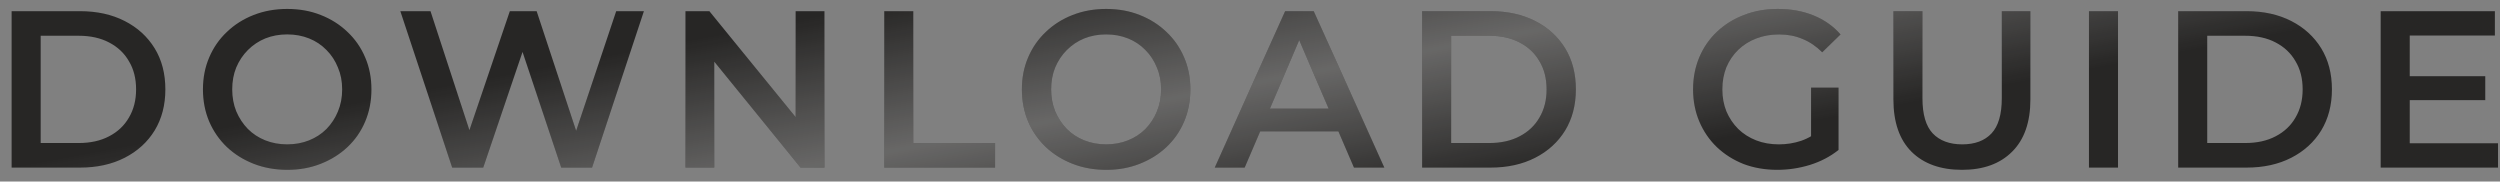 <?xml version="1.0" encoding="UTF-8"?> <svg xmlns="http://www.w3.org/2000/svg" width="179" height="13" viewBox="0 0 179 13" fill="none"><rect x="0" y="0" width="179" height="13" fill="#808080" stroke="none"/><path d="M0.832 12V0.8H5.728C6.944 0.8 8.011 1.035 8.928 1.504C9.846 1.973 10.56 2.624 11.072 3.456C11.584 4.288 11.84 5.269 11.84 6.4C11.84 7.52 11.584 8.501 11.072 9.344C10.56 10.176 9.846 10.827 8.928 11.296C8.011 11.765 6.944 12 5.728 12H0.832ZM2.912 10.24H5.632C6.475 10.24 7.2 10.08 7.808 9.76C8.427 9.44 8.902 8.992 9.232 8.416C9.574 7.84 9.744 7.168 9.744 6.4C9.744 5.621 9.574 4.949 9.232 4.384C8.902 3.808 8.427 3.36 7.808 3.04C7.2 2.72 6.475 2.56 5.632 2.56H2.912V10.24ZM20.579 12.16C19.704 12.16 18.899 12.016 18.163 11.728C17.427 11.44 16.787 11.04 16.243 10.528C15.699 10.005 15.278 9.397 14.979 8.704C14.681 8 14.531 7.232 14.531 6.4C14.531 5.568 14.681 4.805 14.979 4.112C15.278 3.408 15.699 2.8 16.243 2.288C16.787 1.765 17.427 1.36 18.163 1.072C18.899 0.784 19.699 0.64 20.563 0.64C21.438 0.64 22.238 0.784 22.963 1.072C23.699 1.36 24.339 1.765 24.883 2.288C25.427 2.8 25.849 3.408 26.147 4.112C26.446 4.805 26.595 5.568 26.595 6.4C26.595 7.232 26.446 8 26.147 8.704C25.849 9.408 25.427 10.016 24.883 10.528C24.339 11.04 23.699 11.44 22.963 11.728C22.238 12.016 21.443 12.16 20.579 12.16ZM20.563 10.336C21.128 10.336 21.651 10.24 22.131 10.048C22.611 9.856 23.027 9.584 23.379 9.232C23.731 8.869 24.003 8.453 24.195 7.984C24.398 7.504 24.499 6.976 24.499 6.4C24.499 5.824 24.398 5.301 24.195 4.832C24.003 4.352 23.731 3.936 23.379 3.584C23.027 3.221 22.611 2.944 22.131 2.752C21.651 2.56 21.128 2.464 20.563 2.464C19.998 2.464 19.475 2.56 18.995 2.752C18.526 2.944 18.11 3.221 17.747 3.584C17.395 3.936 17.118 4.352 16.915 4.832C16.723 5.301 16.627 5.824 16.627 6.4C16.627 6.965 16.723 7.488 16.915 7.968C17.118 8.448 17.395 8.869 17.747 9.232C18.099 9.584 18.515 9.856 18.995 10.048C19.475 10.24 19.998 10.336 20.563 10.336ZM32.376 12L28.664 0.8H30.824L34.136 10.928H33.064L36.504 0.8H38.424L41.768 10.928H40.728L44.12 0.8H46.104L42.392 12H40.184L37.128 2.864H37.704L34.6 12H32.376ZM49.079 12V0.8H50.791L57.815 9.424H56.967V0.8H59.031V12H57.319L50.295 3.376H51.143V12H49.079ZM63.312 12V0.8H65.392V10.24H71.248V12H63.312ZM79.215 12.16C78.34 12.16 77.535 12.016 76.799 11.728C76.063 11.44 75.423 11.04 74.879 10.528C74.335 10.005 73.913 9.397 73.615 8.704C73.316 8 73.167 7.232 73.167 6.4C73.167 5.568 73.316 4.805 73.615 4.112C73.913 3.408 74.335 2.8 74.879 2.288C75.423 1.765 76.063 1.36 76.799 1.072C77.535 0.784 78.335 0.64 79.199 0.64C80.073 0.64 80.874 0.784 81.599 1.072C82.335 1.36 82.975 1.765 83.519 2.288C84.063 2.8 84.484 3.408 84.783 4.112C85.082 4.805 85.231 5.568 85.231 6.4C85.231 7.232 85.082 8 84.783 8.704C84.484 9.408 84.063 10.016 83.519 10.528C82.975 11.04 82.335 11.44 81.599 11.728C80.874 12.016 80.079 12.16 79.215 12.16ZM79.199 10.336C79.764 10.336 80.287 10.24 80.767 10.048C81.247 9.856 81.663 9.584 82.015 9.232C82.367 8.869 82.639 8.453 82.831 7.984C83.034 7.504 83.135 6.976 83.135 6.4C83.135 5.824 83.034 5.301 82.831 4.832C82.639 4.352 82.367 3.936 82.015 3.584C81.663 3.221 81.247 2.944 80.767 2.752C80.287 2.56 79.764 2.464 79.199 2.464C78.633 2.464 78.111 2.56 77.631 2.752C77.162 2.944 76.746 3.221 76.383 3.584C76.031 3.936 75.754 4.352 75.551 4.832C75.359 5.301 75.263 5.824 75.263 6.4C75.263 6.965 75.359 7.488 75.551 7.968C75.754 8.448 76.031 8.869 76.383 9.232C76.735 9.584 77.151 9.856 77.631 10.048C78.111 10.24 78.633 10.336 79.199 10.336ZM86.975 12L92.015 0.8H94.063L99.119 12H96.943L92.607 1.904H93.439L89.119 12H86.975ZM89.295 9.408L89.855 7.776H95.903L96.463 9.408H89.295ZM101.824 12V0.8H106.72C107.936 0.8 109.002 1.035 109.92 1.504C110.837 1.973 111.552 2.624 112.064 3.456C112.576 4.288 112.832 5.269 112.832 6.4C112.832 7.52 112.576 8.501 112.064 9.344C111.552 10.176 110.837 10.827 109.92 11.296C109.002 11.765 107.936 12 106.72 12H101.824ZM103.904 10.24H106.624C107.466 10.24 108.192 10.08 108.8 9.76C109.418 9.44 109.893 8.992 110.224 8.416C110.565 7.84 110.736 7.168 110.736 6.4C110.736 5.621 110.565 4.949 110.224 4.384C109.893 3.808 109.418 3.36 108.8 3.04C108.192 2.72 107.466 2.56 106.624 2.56H103.904V10.24ZM127.256 12.16C126.382 12.16 125.576 12.021 124.84 11.744C124.115 11.456 123.48 11.056 122.936 10.544C122.392 10.021 121.971 9.408 121.672 8.704C121.374 8 121.224 7.232 121.224 6.4C121.224 5.568 121.374 4.8 121.672 4.096C121.971 3.392 122.392 2.784 122.936 2.272C123.491 1.749 124.136 1.349 124.872 1.072C125.608 0.784 126.414 0.64 127.288 0.64C128.238 0.64 129.091 0.795 129.848 1.104C130.616 1.413 131.262 1.867 131.784 2.464L130.472 3.744C130.035 3.307 129.56 2.987 129.048 2.784C128.547 2.571 127.992 2.464 127.384 2.464C126.798 2.464 126.254 2.56 125.752 2.752C125.251 2.944 124.819 3.216 124.456 3.568C124.094 3.92 123.811 4.336 123.608 4.816C123.416 5.296 123.32 5.824 123.32 6.4C123.32 6.965 123.416 7.488 123.608 7.968C123.811 8.448 124.094 8.869 124.456 9.232C124.819 9.584 125.246 9.856 125.736 10.048C126.227 10.24 126.771 10.336 127.368 10.336C127.923 10.336 128.456 10.251 128.968 10.08C129.491 9.899 129.987 9.6 130.456 9.184L131.64 10.736C131.054 11.205 130.371 11.563 129.592 11.808C128.824 12.043 128.046 12.16 127.256 12.16ZM129.672 10.464V6.272H131.64V10.736L129.672 10.464ZM140.48 12.16C138.944 12.16 137.738 11.728 136.864 10.864C136 10 135.568 8.752 135.568 7.12V0.8H137.648V7.04C137.648 8.192 137.893 9.029 138.384 9.552C138.885 10.075 139.589 10.336 140.496 10.336C141.402 10.336 142.101 10.075 142.592 9.552C143.082 9.029 143.328 8.192 143.328 7.04V0.8H145.376V7.12C145.376 8.752 144.938 10 144.064 10.864C143.2 11.728 142.005 12.16 140.48 12.16ZM149.569 12V0.8H151.649V12H149.569ZM155.958 12V0.8H160.854C162.07 0.8 163.137 1.035 164.054 1.504C164.971 1.973 165.686 2.624 166.198 3.456C166.71 4.288 166.966 5.269 166.966 6.4C166.966 7.52 166.71 8.501 166.198 9.344C165.686 10.176 164.971 10.827 164.054 11.296C163.137 11.765 162.07 12 160.854 12H155.958ZM158.038 10.24H160.758C161.601 10.24 162.326 10.08 162.934 9.76C163.553 9.44 164.027 8.992 164.358 8.416C164.699 7.84 164.87 7.168 164.87 6.4C164.87 5.621 164.699 4.949 164.358 4.384C164.027 3.808 163.553 3.36 162.934 3.04C162.326 2.72 161.601 2.56 160.758 2.56H158.038V10.24ZM172.377 5.456H177.945V7.168H172.377V5.456ZM172.537 10.256H178.857V12H170.457V0.8H178.633V2.544H172.537V10.256Z" fill="#272625"></path><path d="M0.832 12V0.8H5.728C6.944 0.8 8.011 1.035 8.928 1.504C9.846 1.973 10.56 2.624 11.072 3.456C11.584 4.288 11.84 5.269 11.84 6.4C11.84 7.52 11.584 8.501 11.072 9.344C10.56 10.176 9.846 10.827 8.928 11.296C8.011 11.765 6.944 12 5.728 12H0.832ZM2.912 10.24H5.632C6.475 10.24 7.2 10.08 7.808 9.76C8.427 9.44 8.902 8.992 9.232 8.416C9.574 7.84 9.744 7.168 9.744 6.4C9.744 5.621 9.574 4.949 9.232 4.384C8.902 3.808 8.427 3.36 7.808 3.04C7.2 2.72 6.475 2.56 5.632 2.56H2.912V10.24ZM20.579 12.16C19.704 12.16 18.899 12.016 18.163 11.728C17.427 11.44 16.787 11.04 16.243 10.528C15.699 10.005 15.278 9.397 14.979 8.704C14.681 8 14.531 7.232 14.531 6.4C14.531 5.568 14.681 4.805 14.979 4.112C15.278 3.408 15.699 2.8 16.243 2.288C16.787 1.765 17.427 1.36 18.163 1.072C18.899 0.784 19.699 0.64 20.563 0.64C21.438 0.64 22.238 0.784 22.963 1.072C23.699 1.36 24.339 1.765 24.883 2.288C25.427 2.8 25.849 3.408 26.147 4.112C26.446 4.805 26.595 5.568 26.595 6.4C26.595 7.232 26.446 8 26.147 8.704C25.849 9.408 25.427 10.016 24.883 10.528C24.339 11.04 23.699 11.44 22.963 11.728C22.238 12.016 21.443 12.16 20.579 12.16ZM20.563 10.336C21.128 10.336 21.651 10.24 22.131 10.048C22.611 9.856 23.027 9.584 23.379 9.232C23.731 8.869 24.003 8.453 24.195 7.984C24.398 7.504 24.499 6.976 24.499 6.4C24.499 5.824 24.398 5.301 24.195 4.832C24.003 4.352 23.731 3.936 23.379 3.584C23.027 3.221 22.611 2.944 22.131 2.752C21.651 2.56 21.128 2.464 20.563 2.464C19.998 2.464 19.475 2.56 18.995 2.752C18.526 2.944 18.11 3.221 17.747 3.584C17.395 3.936 17.118 4.352 16.915 4.832C16.723 5.301 16.627 5.824 16.627 6.4C16.627 6.965 16.723 7.488 16.915 7.968C17.118 8.448 17.395 8.869 17.747 9.232C18.099 9.584 18.515 9.856 18.995 10.048C19.475 10.24 19.998 10.336 20.563 10.336ZM32.376 12L28.664 0.8H30.824L34.136 10.928H33.064L36.504 0.8H38.424L41.768 10.928H40.728L44.12 0.8H46.104L42.392 12H40.184L37.128 2.864H37.704L34.6 12H32.376ZM49.079 12V0.8H50.791L57.815 9.424H56.967V0.8H59.031V12H57.319L50.295 3.376H51.143V12H49.079ZM63.312 12V0.8H65.392V10.24H71.248V12H63.312ZM79.215 12.16C78.34 12.16 77.535 12.016 76.799 11.728C76.063 11.44 75.423 11.04 74.879 10.528C74.335 10.005 73.913 9.397 73.615 8.704C73.316 8 73.167 7.232 73.167 6.4C73.167 5.568 73.316 4.805 73.615 4.112C73.913 3.408 74.335 2.8 74.879 2.288C75.423 1.765 76.063 1.36 76.799 1.072C77.535 0.784 78.335 0.64 79.199 0.64C80.073 0.64 80.874 0.784 81.599 1.072C82.335 1.36 82.975 1.765 83.519 2.288C84.063 2.8 84.484 3.408 84.783 4.112C85.082 4.805 85.231 5.568 85.231 6.4C85.231 7.232 85.082 8 84.783 8.704C84.484 9.408 84.063 10.016 83.519 10.528C82.975 11.04 82.335 11.44 81.599 11.728C80.874 12.016 80.079 12.16 79.215 12.16ZM79.199 10.336C79.764 10.336 80.287 10.24 80.767 10.048C81.247 9.856 81.663 9.584 82.015 9.232C82.367 8.869 82.639 8.453 82.831 7.984C83.034 7.504 83.135 6.976 83.135 6.4C83.135 5.824 83.034 5.301 82.831 4.832C82.639 4.352 82.367 3.936 82.015 3.584C81.663 3.221 81.247 2.944 80.767 2.752C80.287 2.56 79.764 2.464 79.199 2.464C78.633 2.464 78.111 2.56 77.631 2.752C77.162 2.944 76.746 3.221 76.383 3.584C76.031 3.936 75.754 4.352 75.551 4.832C75.359 5.301 75.263 5.824 75.263 6.4C75.263 6.965 75.359 7.488 75.551 7.968C75.754 8.448 76.031 8.869 76.383 9.232C76.735 9.584 77.151 9.856 77.631 10.048C78.111 10.24 78.633 10.336 79.199 10.336ZM86.975 12L92.015 0.8H94.063L99.119 12H96.943L92.607 1.904H93.439L89.119 12H86.975ZM89.295 9.408L89.855 7.776H95.903L96.463 9.408H89.295ZM101.824 12V0.8H106.72C107.936 0.8 109.002 1.035 109.92 1.504C110.837 1.973 111.552 2.624 112.064 3.456C112.576 4.288 112.832 5.269 112.832 6.4C112.832 7.52 112.576 8.501 112.064 9.344C111.552 10.176 110.837 10.827 109.92 11.296C109.002 11.765 107.936 12 106.72 12H101.824ZM103.904 10.24H106.624C107.466 10.24 108.192 10.08 108.8 9.76C109.418 9.44 109.893 8.992 110.224 8.416C110.565 7.84 110.736 7.168 110.736 6.4C110.736 5.621 110.565 4.949 110.224 4.384C109.893 3.808 109.418 3.36 108.8 3.04C108.192 2.72 107.466 2.56 106.624 2.56H103.904V10.24ZM127.256 12.16C126.382 12.16 125.576 12.021 124.84 11.744C124.115 11.456 123.48 11.056 122.936 10.544C122.392 10.021 121.971 9.408 121.672 8.704C121.374 8 121.224 7.232 121.224 6.4C121.224 5.568 121.374 4.8 121.672 4.096C121.971 3.392 122.392 2.784 122.936 2.272C123.491 1.749 124.136 1.349 124.872 1.072C125.608 0.784 126.414 0.64 127.288 0.64C128.238 0.64 129.091 0.795 129.848 1.104C130.616 1.413 131.262 1.867 131.784 2.464L130.472 3.744C130.035 3.307 129.56 2.987 129.048 2.784C128.547 2.571 127.992 2.464 127.384 2.464C126.798 2.464 126.254 2.56 125.752 2.752C125.251 2.944 124.819 3.216 124.456 3.568C124.094 3.92 123.811 4.336 123.608 4.816C123.416 5.296 123.32 5.824 123.32 6.4C123.32 6.965 123.416 7.488 123.608 7.968C123.811 8.448 124.094 8.869 124.456 9.232C124.819 9.584 125.246 9.856 125.736 10.048C126.227 10.24 126.771 10.336 127.368 10.336C127.923 10.336 128.456 10.251 128.968 10.08C129.491 9.899 129.987 9.6 130.456 9.184L131.64 10.736C131.054 11.205 130.371 11.563 129.592 11.808C128.824 12.043 128.046 12.16 127.256 12.16ZM129.672 10.464V6.272H131.64V10.736L129.672 10.464ZM140.48 12.16C138.944 12.16 137.738 11.728 136.864 10.864C136 10 135.568 8.752 135.568 7.12V0.8H137.648V7.04C137.648 8.192 137.893 9.029 138.384 9.552C138.885 10.075 139.589 10.336 140.496 10.336C141.402 10.336 142.101 10.075 142.592 9.552C143.082 9.029 143.328 8.192 143.328 7.04V0.8H145.376V7.12C145.376 8.752 144.938 10 144.064 10.864C143.2 11.728 142.005 12.16 140.48 12.16ZM149.569 12V0.8H151.649V12H149.569ZM155.958 12V0.8H160.854C162.07 0.8 163.137 1.035 164.054 1.504C164.971 1.973 165.686 2.624 166.198 3.456C166.71 4.288 166.966 5.269 166.966 6.4C166.966 7.52 166.71 8.501 166.198 9.344C165.686 10.176 164.971 10.827 164.054 11.296C163.137 11.765 162.07 12 160.854 12H155.958ZM158.038 10.24H160.758C161.601 10.24 162.326 10.08 162.934 9.76C163.553 9.44 164.027 8.992 164.358 8.416C164.699 7.84 164.87 7.168 164.87 6.4C164.87 5.621 164.699 4.949 164.358 4.384C164.027 3.808 163.553 3.36 162.934 3.04C162.326 2.72 161.601 2.56 160.758 2.56H158.038V10.24ZM172.377 5.456H177.945V7.168H172.377V5.456ZM172.537 10.256H178.857V12H170.457V0.8H178.633V2.544H172.537V10.256Z" fill="url(#paint0_linear_526_59)"></path><a href="https://context.reverso.net/%D0%BF%D0%B5%D1%80%D0%B5%D0%B2%D0%BE%D0%B4/%D0%B0%D0%BD%D0%B3%D0%BB%D0%B8%D0%B9%D1%81%D0%BA%D0%B8%D0%B9-%D1%80%D1%83%D1%81%D1%81%D0%BA%D0%B8%D0%B9/make+an+order"><rect fill="black" fill-opacity="0" x="0.328" y="-4.288" width="180.344" height="19.504"></rect></a><defs><linearGradient id="paint0_linear_526_59" x1="59.333" y1="1" x2="63.121" y2="21.192" gradientUnits="userSpaceOnUse"><stop offset="0" stop-color="white" stop-opacity="0"></stop><stop offset="0.51" stop-color="white" stop-opacity="0.3"></stop><stop offset="1" stop-color="white" stop-opacity="0"></stop></linearGradient></defs></svg> 